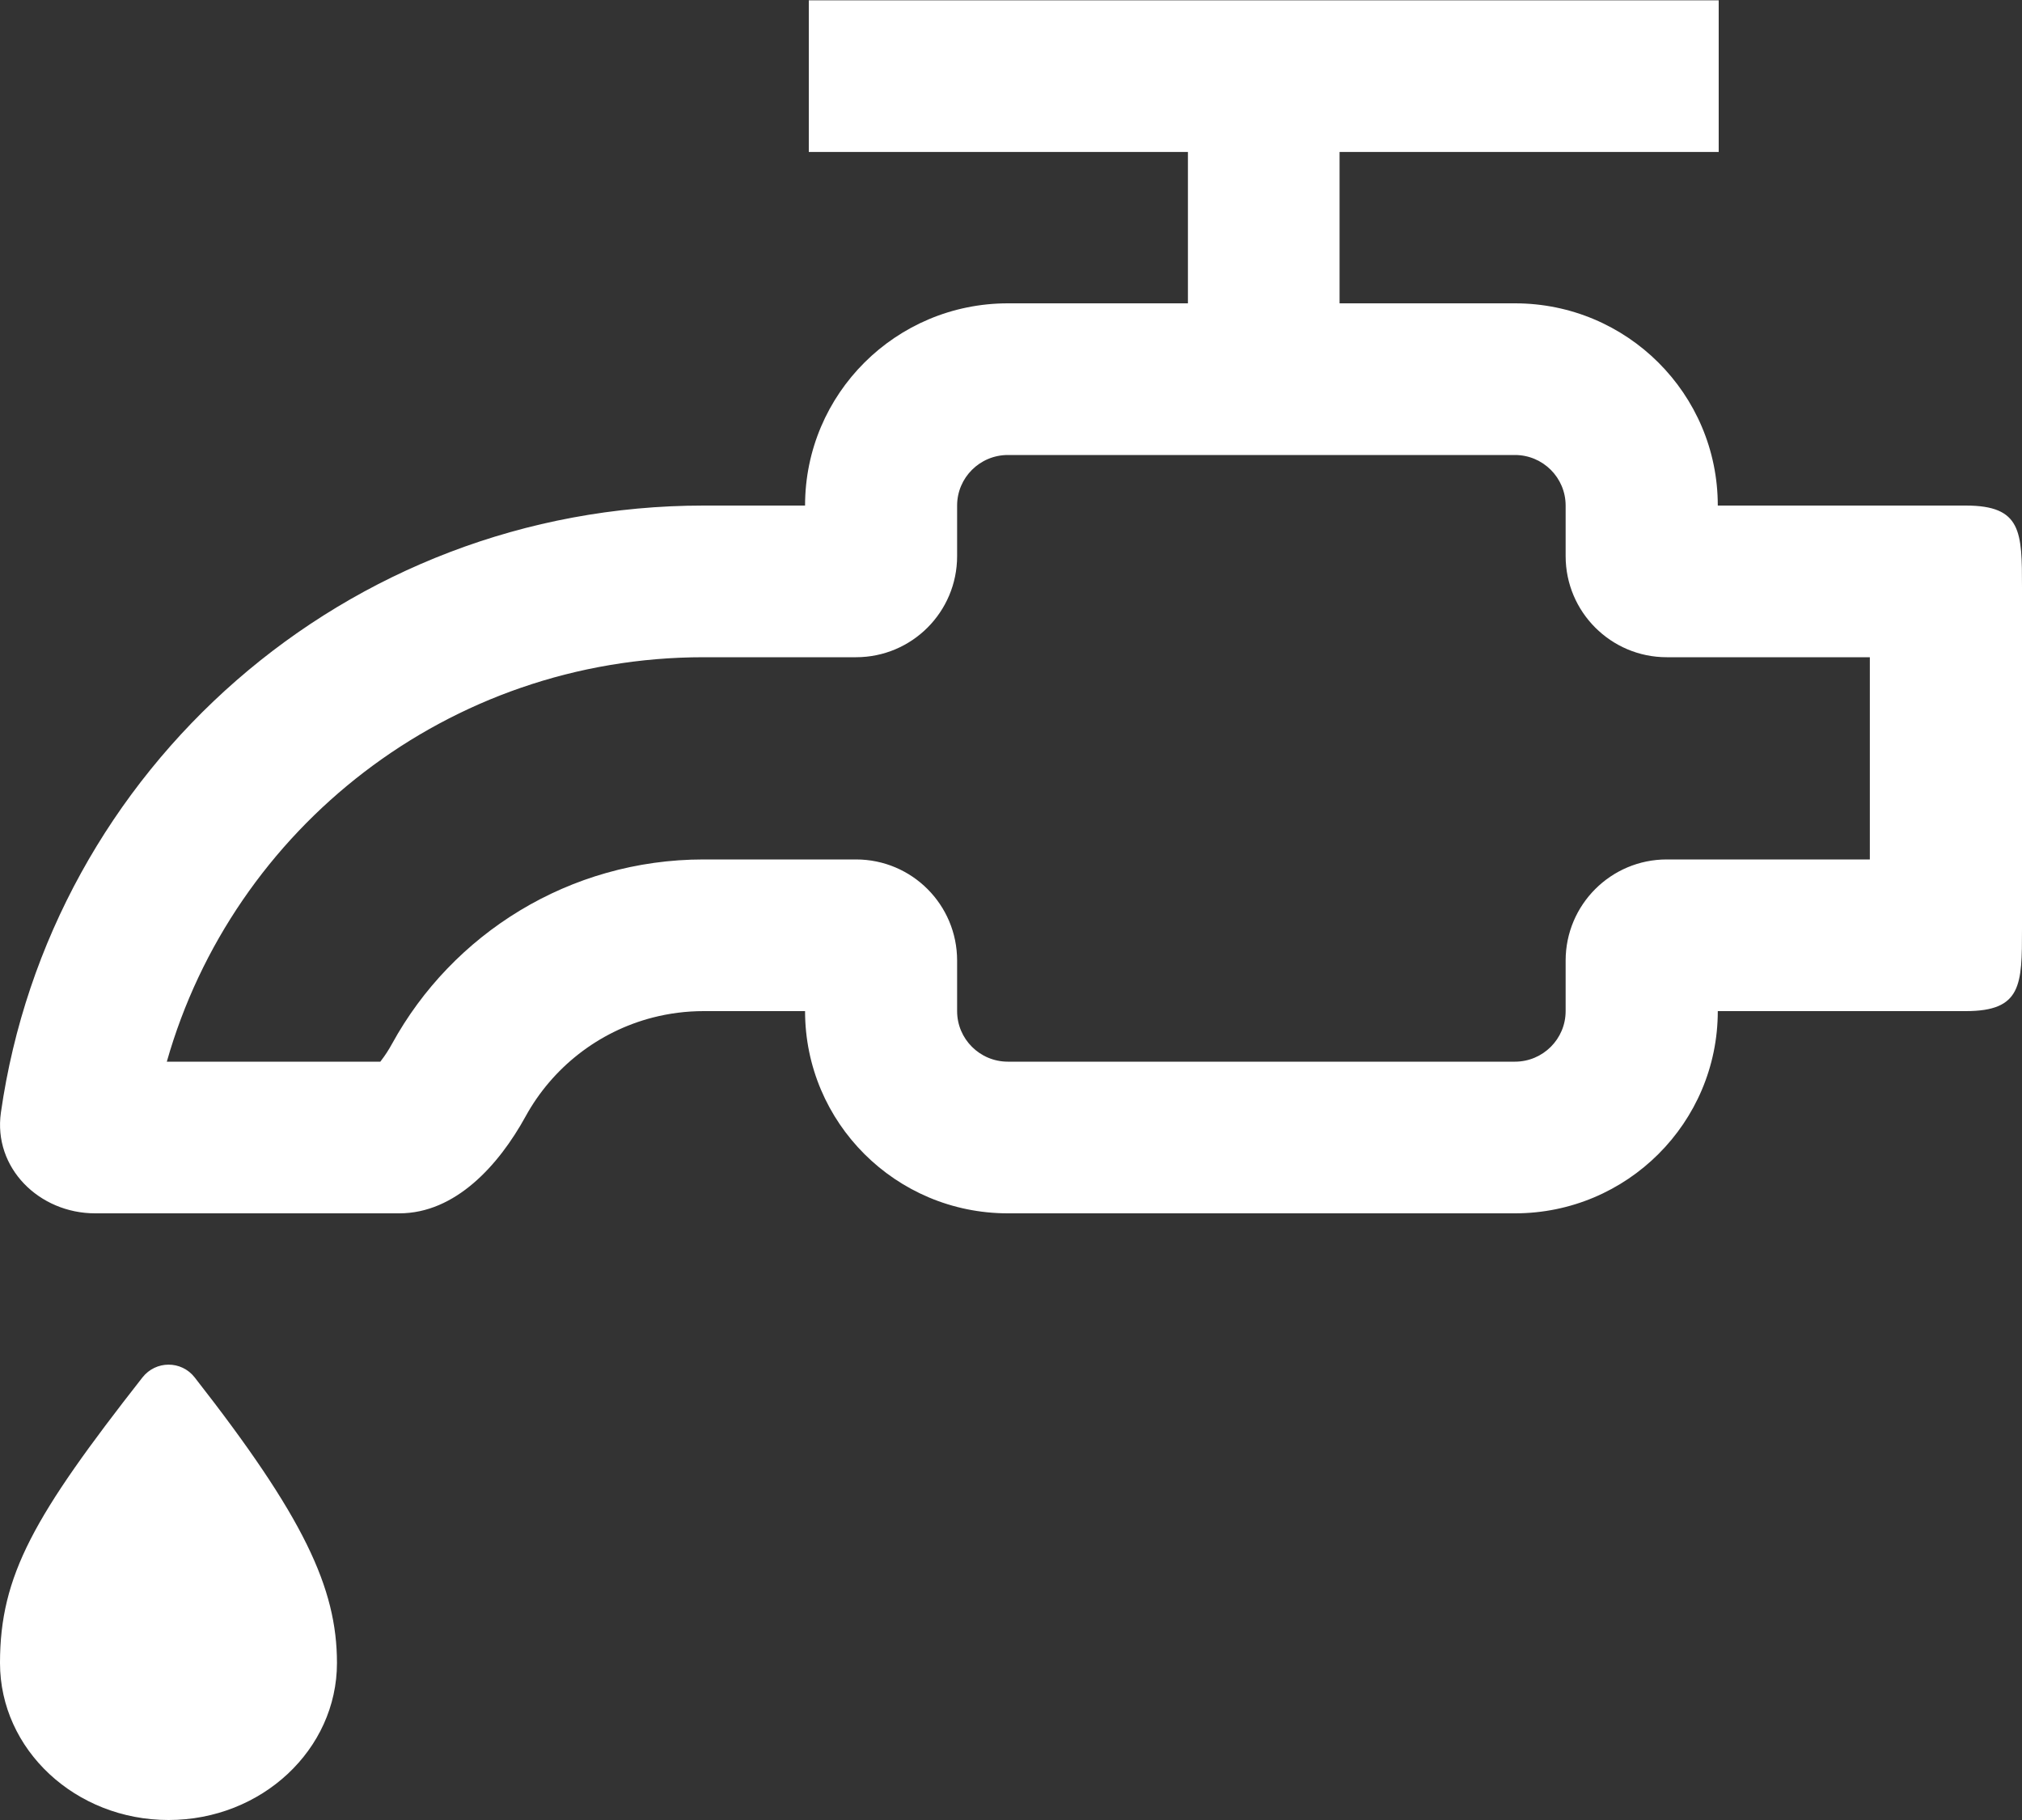 <svg width="20" height="18" viewBox="0 0 20 18" fill="none" xmlns="http://www.w3.org/2000/svg">
<rect x="0" y="0" width="20" height="18" fill="#333333" stroke="none"/>
<path fill-rule="evenodd" clip-rule="evenodd" d="M17 0.003H8V1.503H11.75V3H9.969C8.861 3 7.963 3.895 7.963 5H6.96C3.421 5 0.494 7.609 0.009 11.003C-0.069 11.55 0.387 12 0.941 12H3.95C4.504 12 4.933 11.525 5.199 11.041C5.462 10.562 5.916 10.202 6.459 10.063C6.619 10.022 6.787 10 6.96 10H7.963C7.963 11.104 8.861 12 9.969 12H14.985C16.093 12 16.991 11.104 16.991 10H19.444C19.998 10 20 9.74 20 9.187V5.812C20 5.26 19.998 5 19.444 5H16.991C16.991 3.895 16.093 3 14.985 3H13.25V1.503H17V0.003ZM9.467 5.5C9.467 6.052 9.02 6.5 8.467 6.5H6.96C4.435 6.5 2.305 8.192 1.65 10.5H3.762L3.773 10.485C3.807 10.441 3.844 10.385 3.879 10.321C4.473 9.239 5.629 8.5 6.96 8.5H8.467C9.02 8.5 9.467 8.948 9.467 9.5V10C9.467 10.276 9.692 10.5 9.969 10.5H14.985C15.261 10.5 15.486 10.276 15.486 10V9.5C15.486 8.948 15.934 8.5 16.486 8.5H18.495V6.5H16.486C15.934 6.5 15.486 6.052 15.486 5.5V5C15.486 4.724 15.261 4.5 14.985 4.5H9.969C9.692 4.5 9.467 4.724 9.467 5V5.5ZM1.925 13.622C3.003 15 3.333 15.703 3.333 16.447C3.333 17.304 2.587 18 1.667 18C0.746 18 0 17.304 0 16.447C0 15.58 0.337 14.991 1.409 13.623C1.541 13.455 1.793 13.454 1.925 13.622Z" fill="white"/>
</svg>
